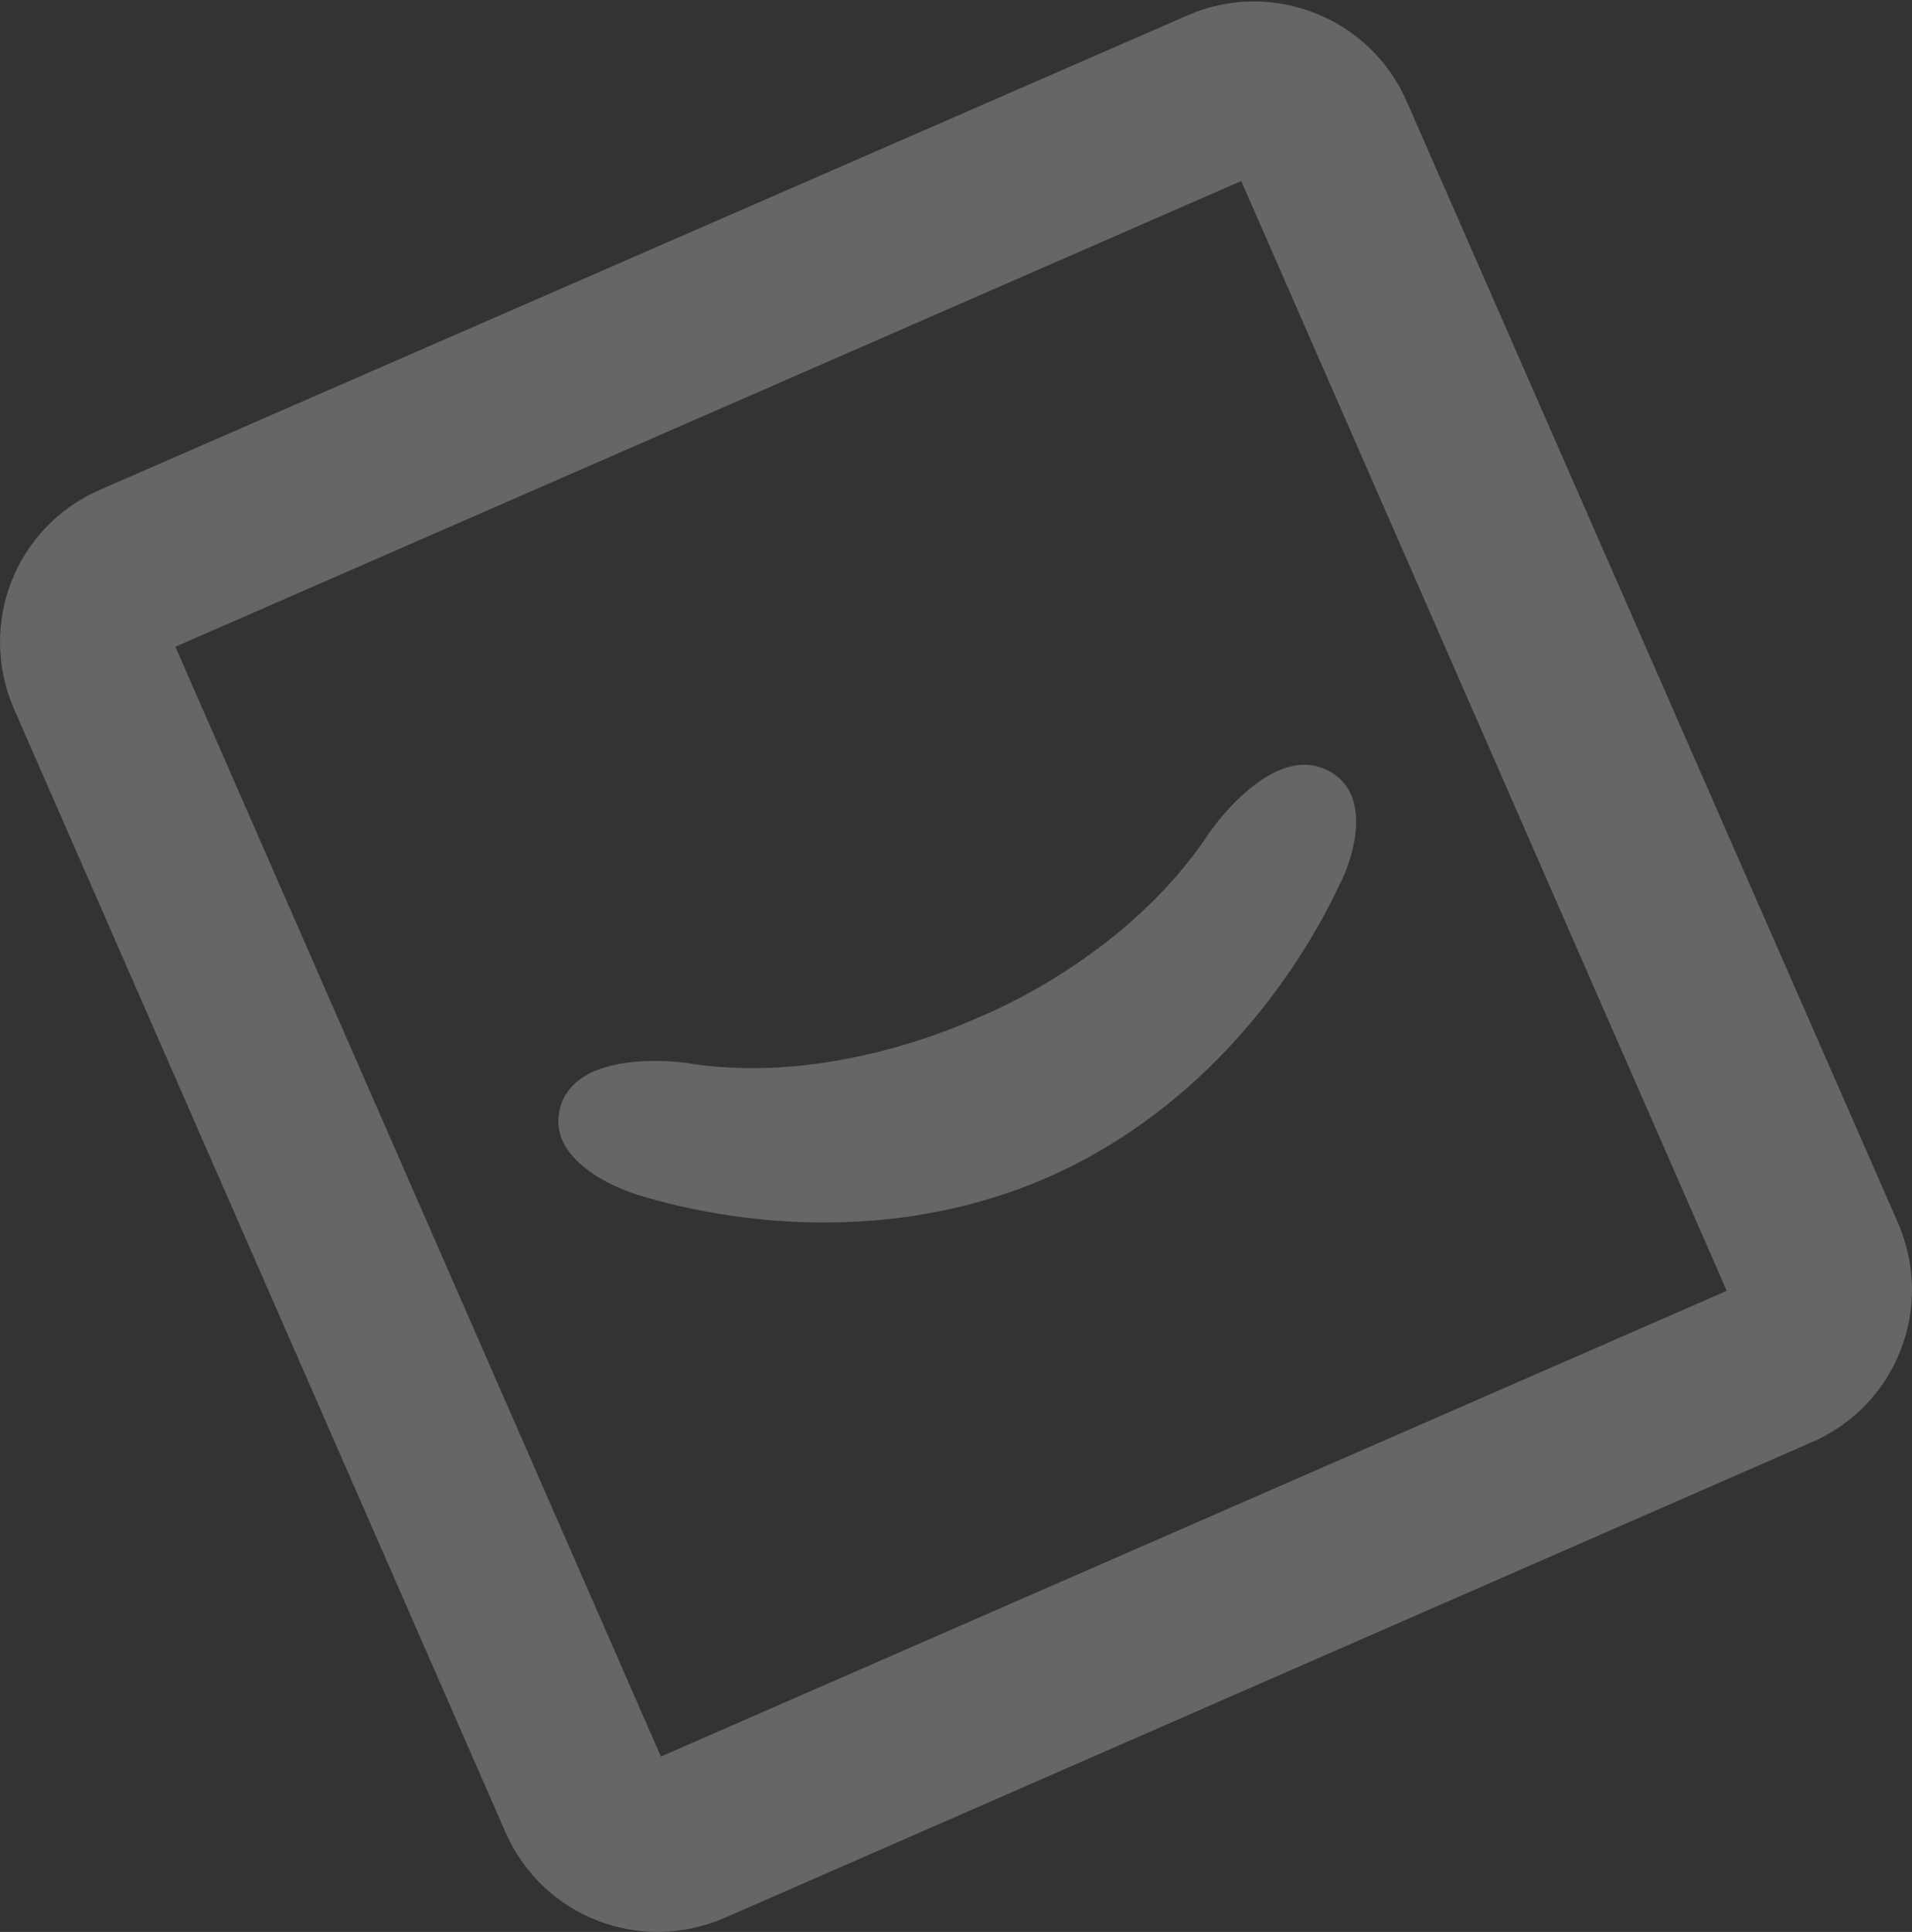 <?xml version="1.0" encoding="utf-8"?>
<svg xmlns="http://www.w3.org/2000/svg" data-name="Ebene 1" id="Ebene_1" viewBox="0 0 693.12 700.31">
  <rect x="0" y="0" width="693.12" height="700.31" fill="#333333" stroke="none"/>
  <defs>
    <style>
      .cls-1 {
        fill: #fff;
      }

      .cls-2 {
        opacity: .25;
      }
    </style>
  </defs>
  <g class="cls-2">
    <path class="cls-1" d="M430.46,5.59L36.38,177.48c-30.79,13.34-44.64,48.75-31.3,79.53l178.05,406.91c13.34,30.79,48.75,44.64,79.53,31.3l394.08-172.41c30.79-13.34,44.64-48.75,31.3-79.53L510,36.89c-13.34-30.79-49.26-44.64-79.53-31.3ZM625.96,467.91l-386.38,168.82L63.58,234.44,449.96,65.62l176,402.29Z"/>
    <path class="cls-1" d="M479.72,278.57c-20.01-8.21-41.56,23.6-41.56,23.6-29.76,45.15-81.07,65.68-83.64,66.71h0c-2.57,1.03-52.85,25.14-105.7,16.42,0,0-37.46-5.64-45.15,14.37-6.67,17.96,14.37,29.25,27.2,33.35,11.8,3.59,79.02,24.12,148.81-6.16h0c69.78-30.79,100.06-93.9,105.7-105.7,6.16-11.8,12.31-35.41-5.64-42.59Z"/>
  </g>
</svg>